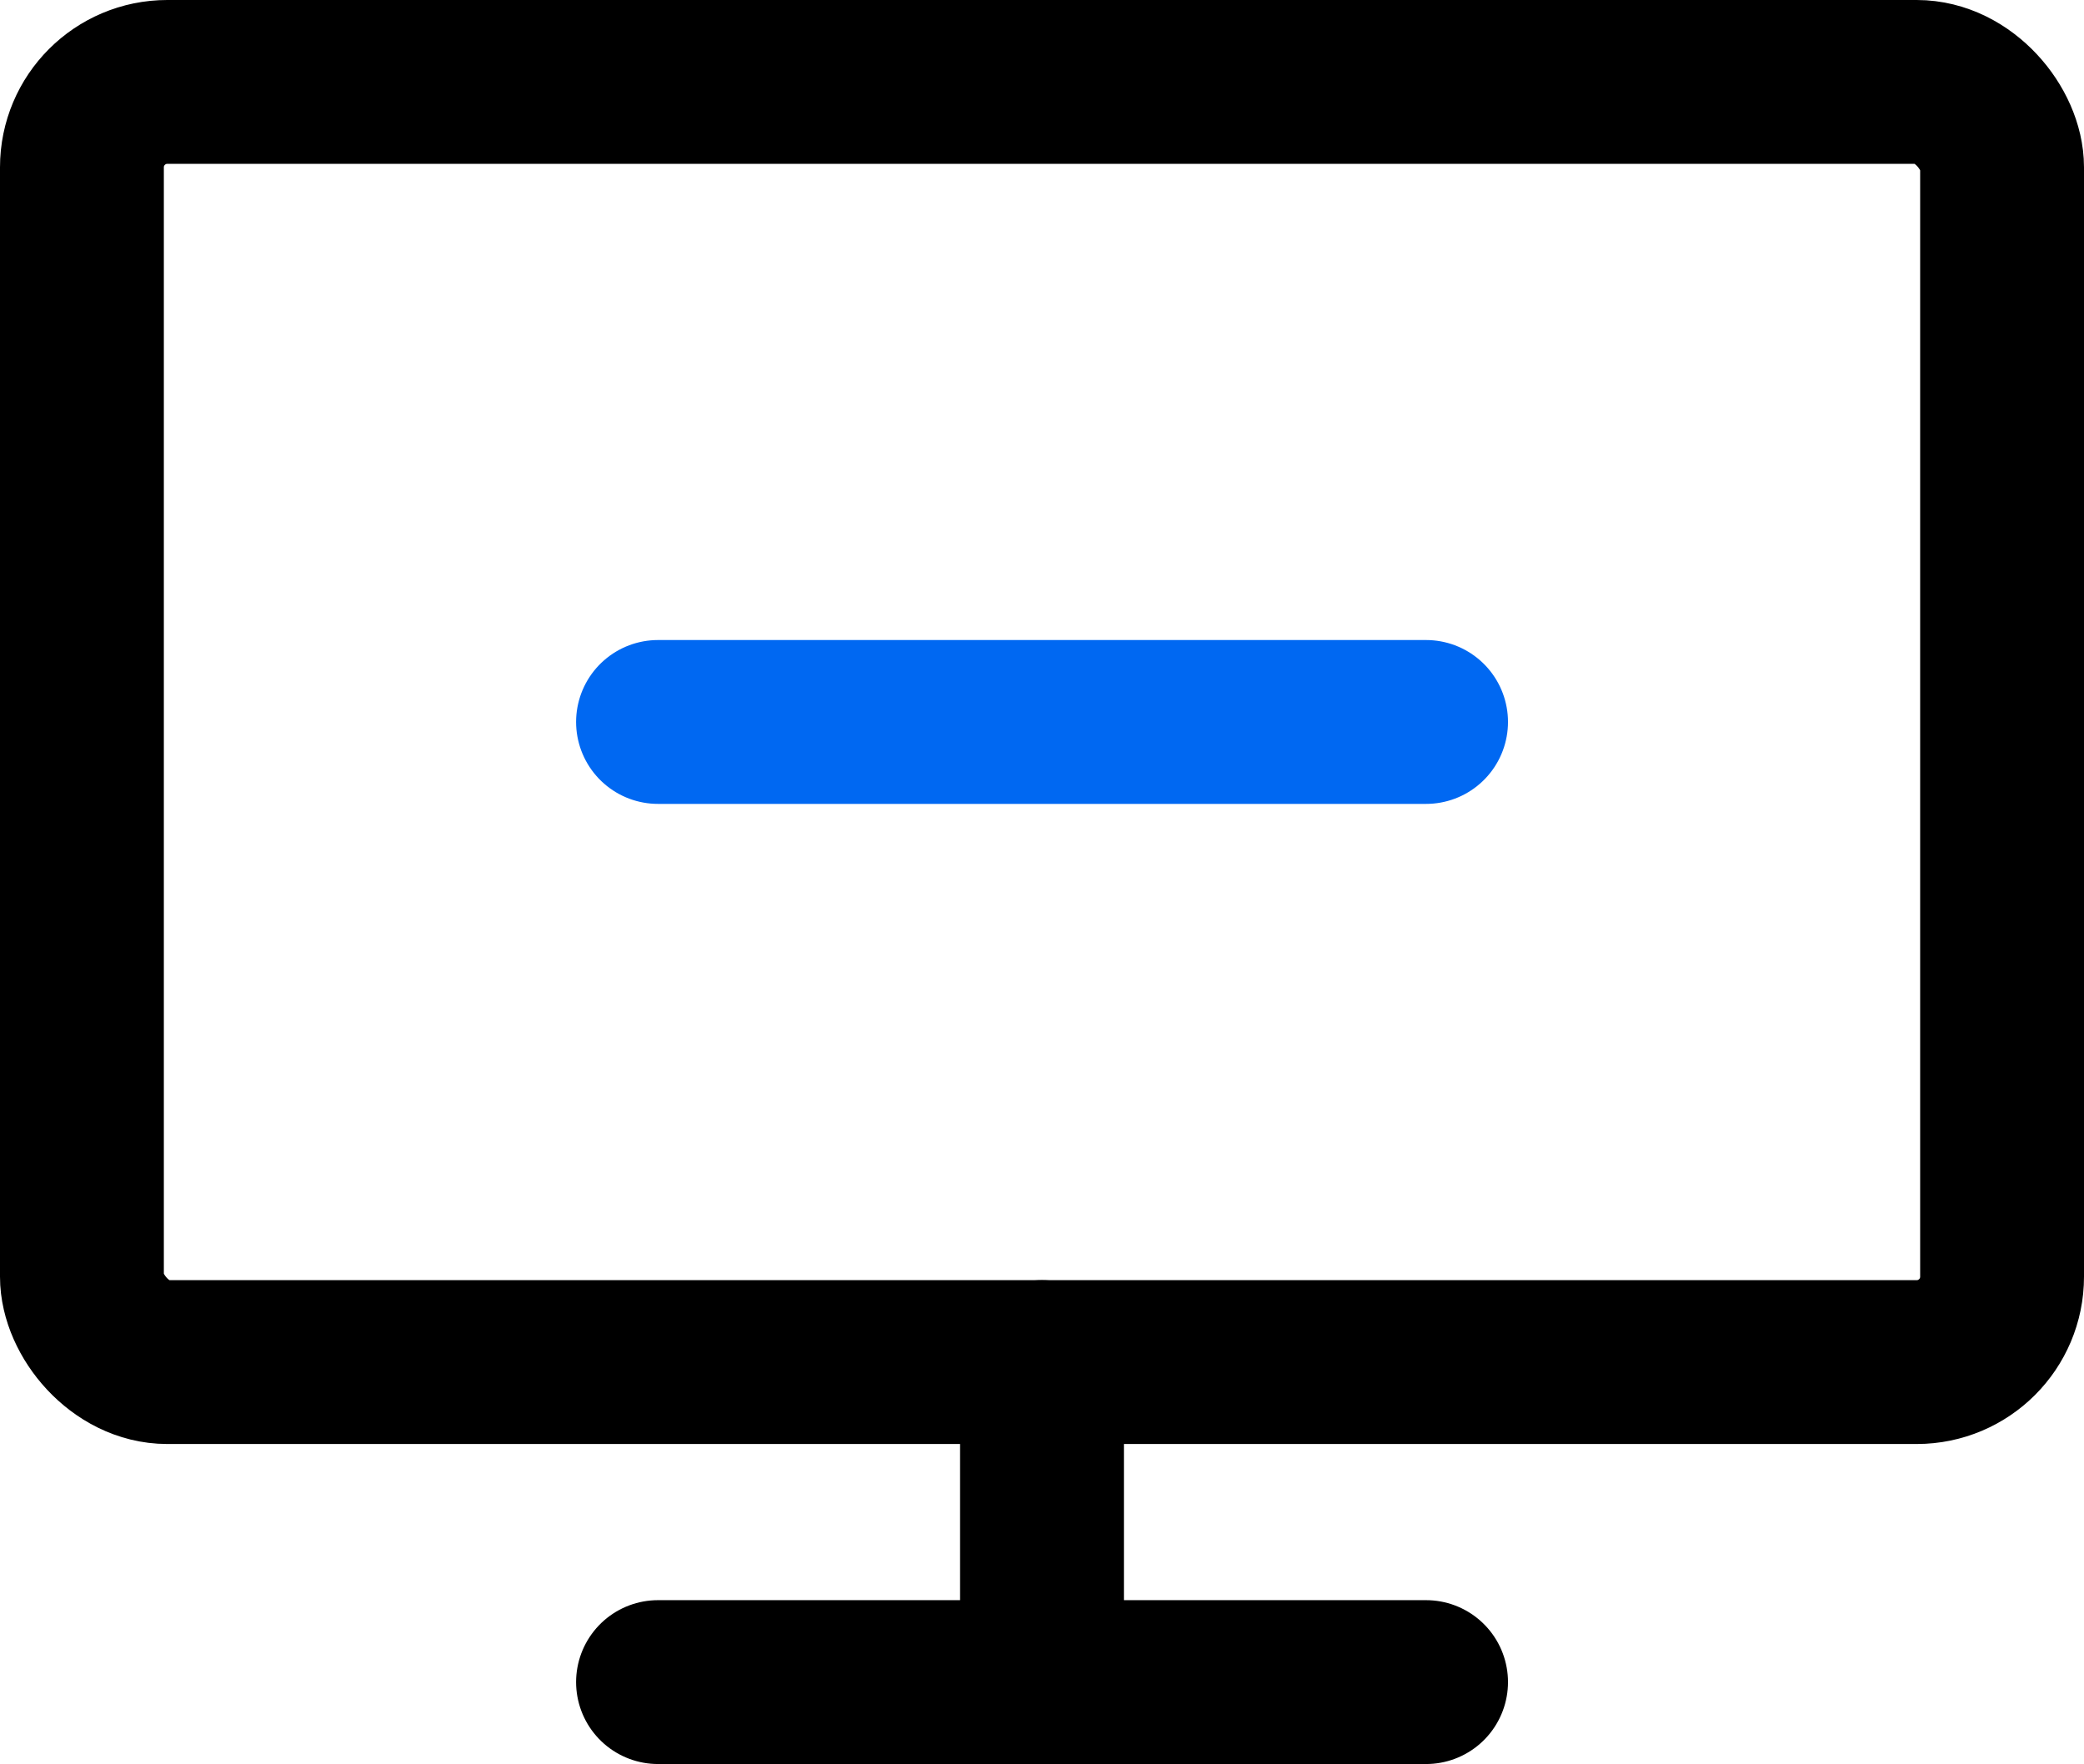 <svg xmlns="http://www.w3.org/2000/svg" width="25.438" height="21.531" viewBox="0 0 25.438 21.531"><g transform="translate(0.219 -1.995)"><rect width="23.438" height="15.625" rx="1.042" transform="translate(0.781 2.995)" fill="none" stroke="#000" stroke-linecap="round" stroke-linejoin="round" stroke-width="2"/><line x2="9.375" transform="translate(7.813 22.526)" fill="none" stroke="#000" stroke-linecap="round" stroke-linejoin="round" stroke-width="2"/><line x2="9.375" transform="translate(7.813 10.807)" fill="none" stroke="#0068f2" stroke-linecap="round" stroke-linejoin="round" stroke-width="2"/><line y2="3.906" transform="translate(12.5 18.62)" fill="none" stroke="#000" stroke-linecap="round" stroke-linejoin="round" stroke-width="2"/></g></svg>